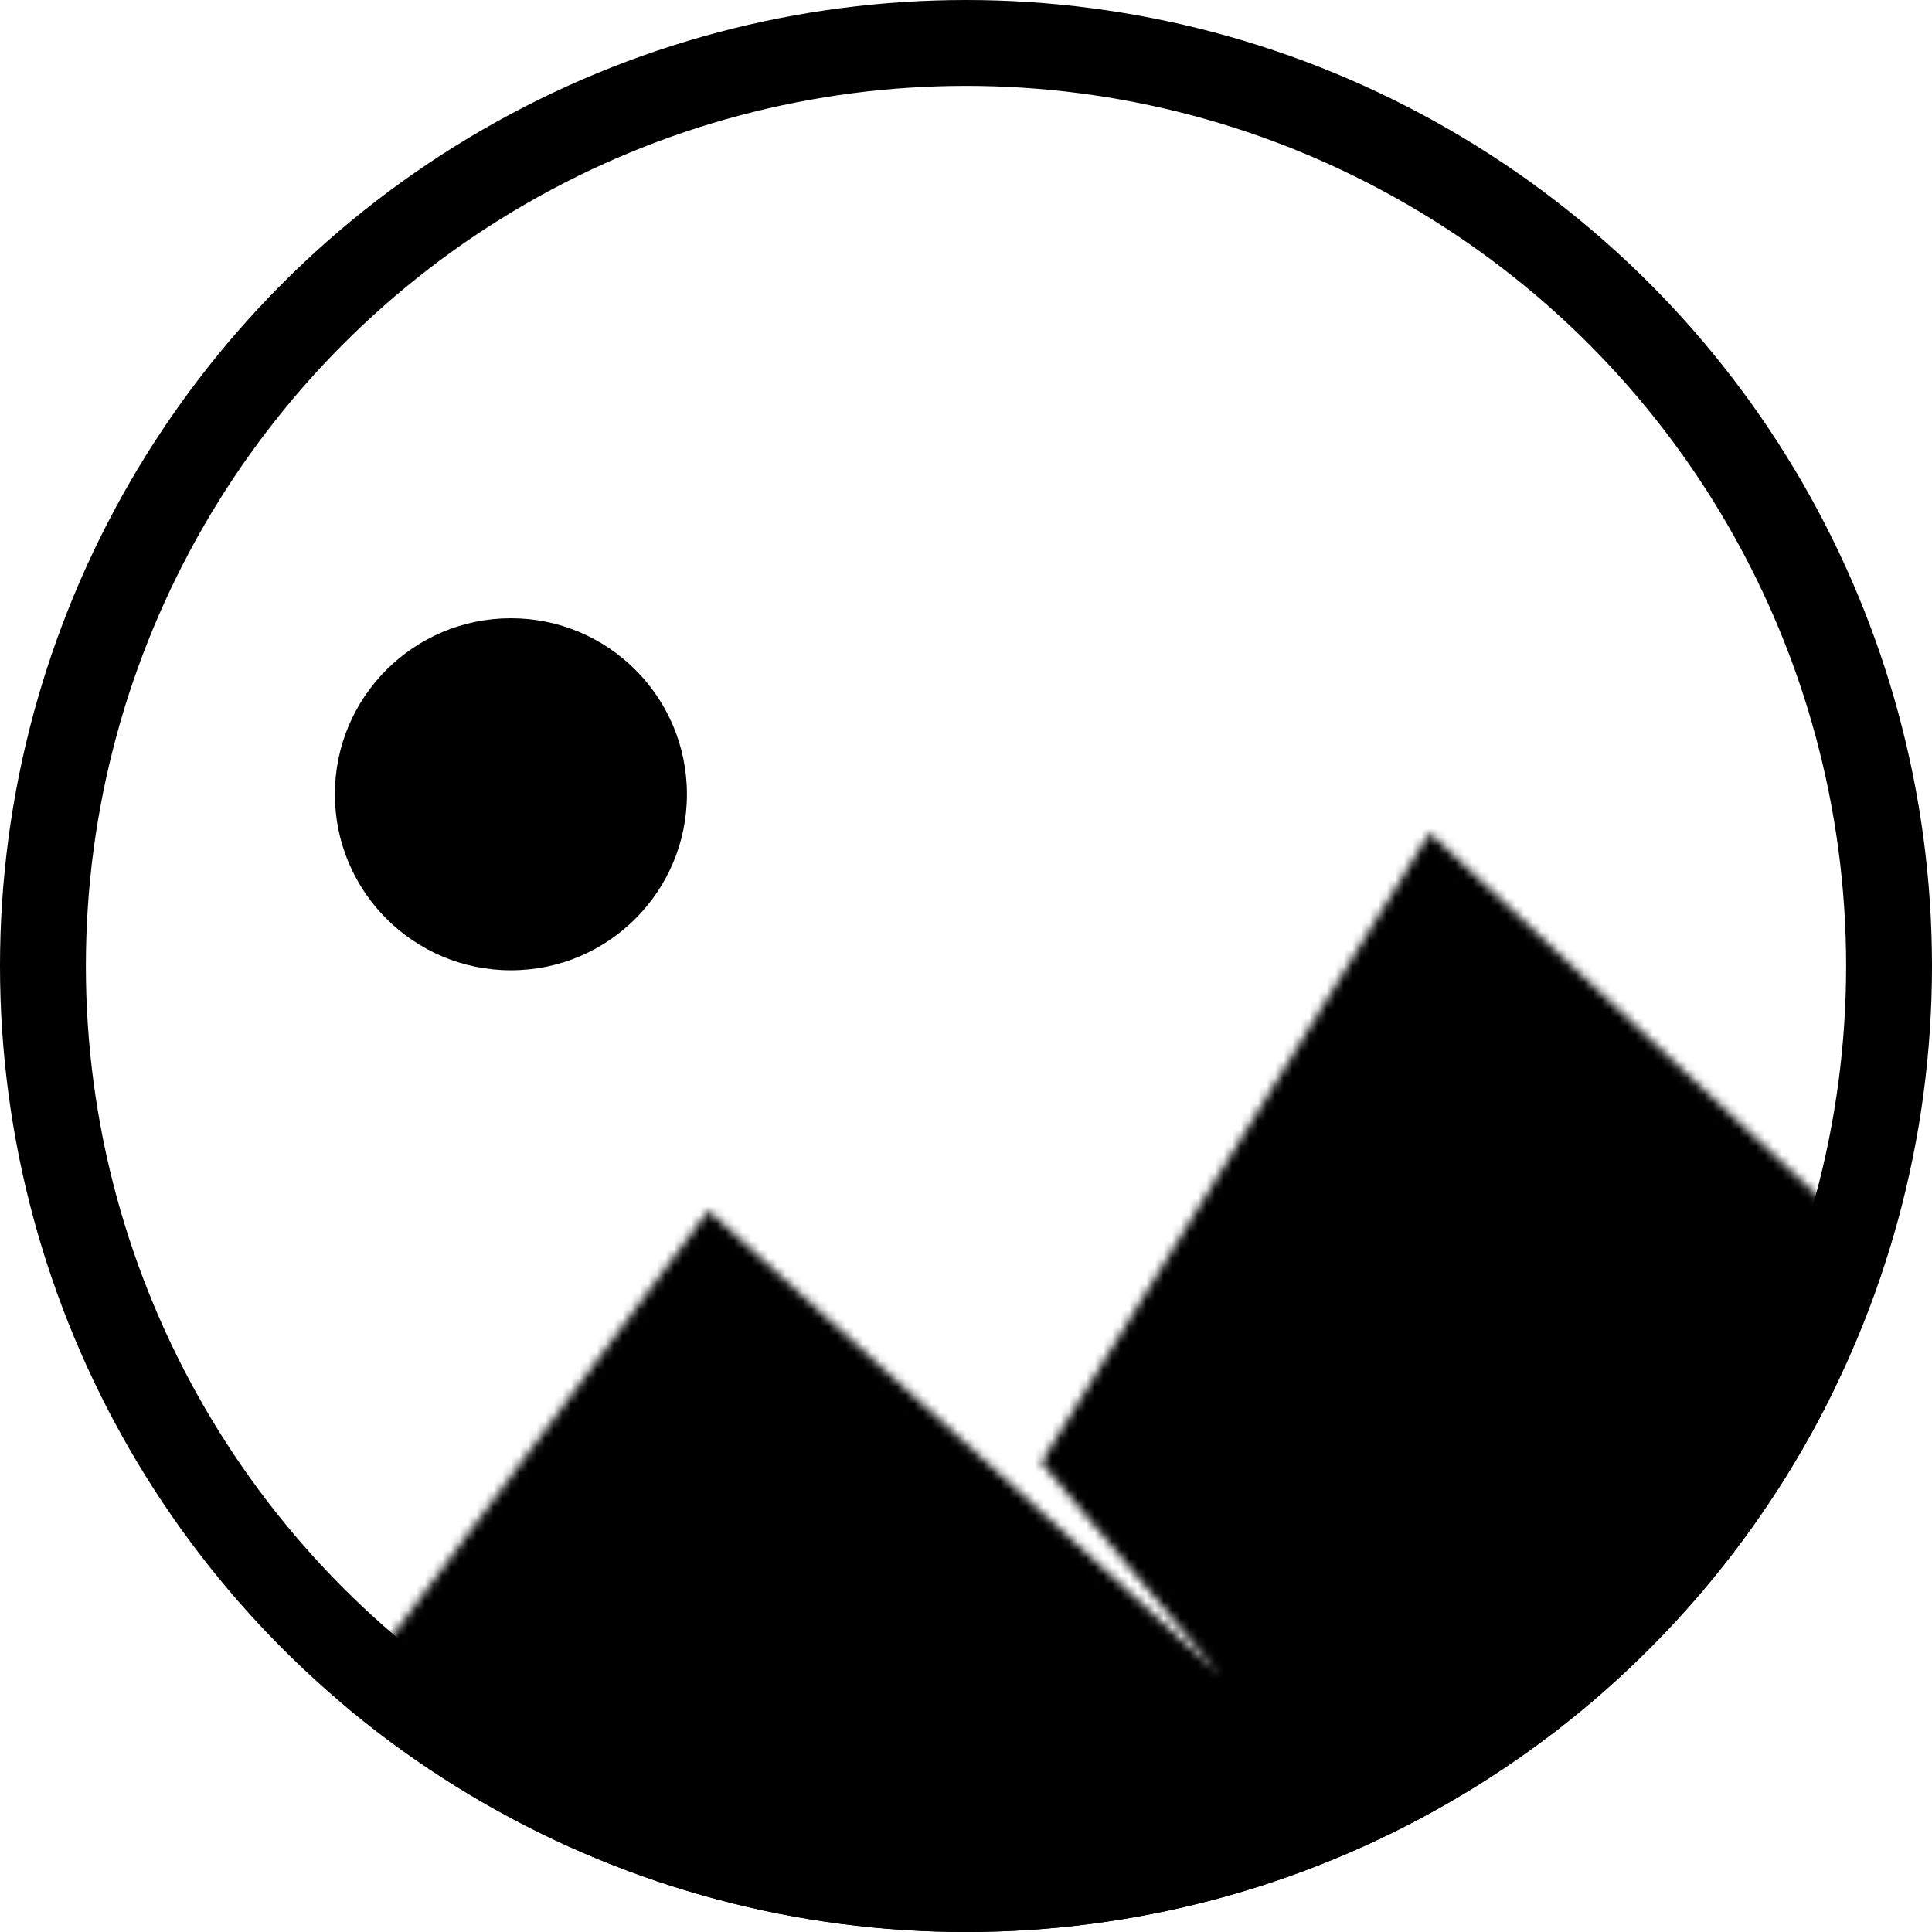 <?xml version="1.0" encoding="UTF-8"?> <svg xmlns="http://www.w3.org/2000/svg" width="225" height="225" viewBox="0 0 225 225" fill="none"> <mask id="mask0_209_88" style="mask-type:alpha" maskUnits="userSpaceOnUse" x="39" y="97" width="175" height="139"> <path fill-rule="evenodd" clip-rule="evenodd" d="M39 199.5L82.5 141L119 174L142 195L121.27 170.321L166.5 97L213.5 141V226L39 235.5V199.5Z" fill="black"></path> </mask> <g mask="url(#mask0_209_88)"> <circle cx="112.5" cy="112.5" r="112.5" fill="black"></circle> </g> <circle cx="112.5" cy="112.5" r="107.5" stroke="black" stroke-width="10"></circle> <circle cx="59.5" cy="92.5" r="20.5" fill="black"></circle> </svg> 